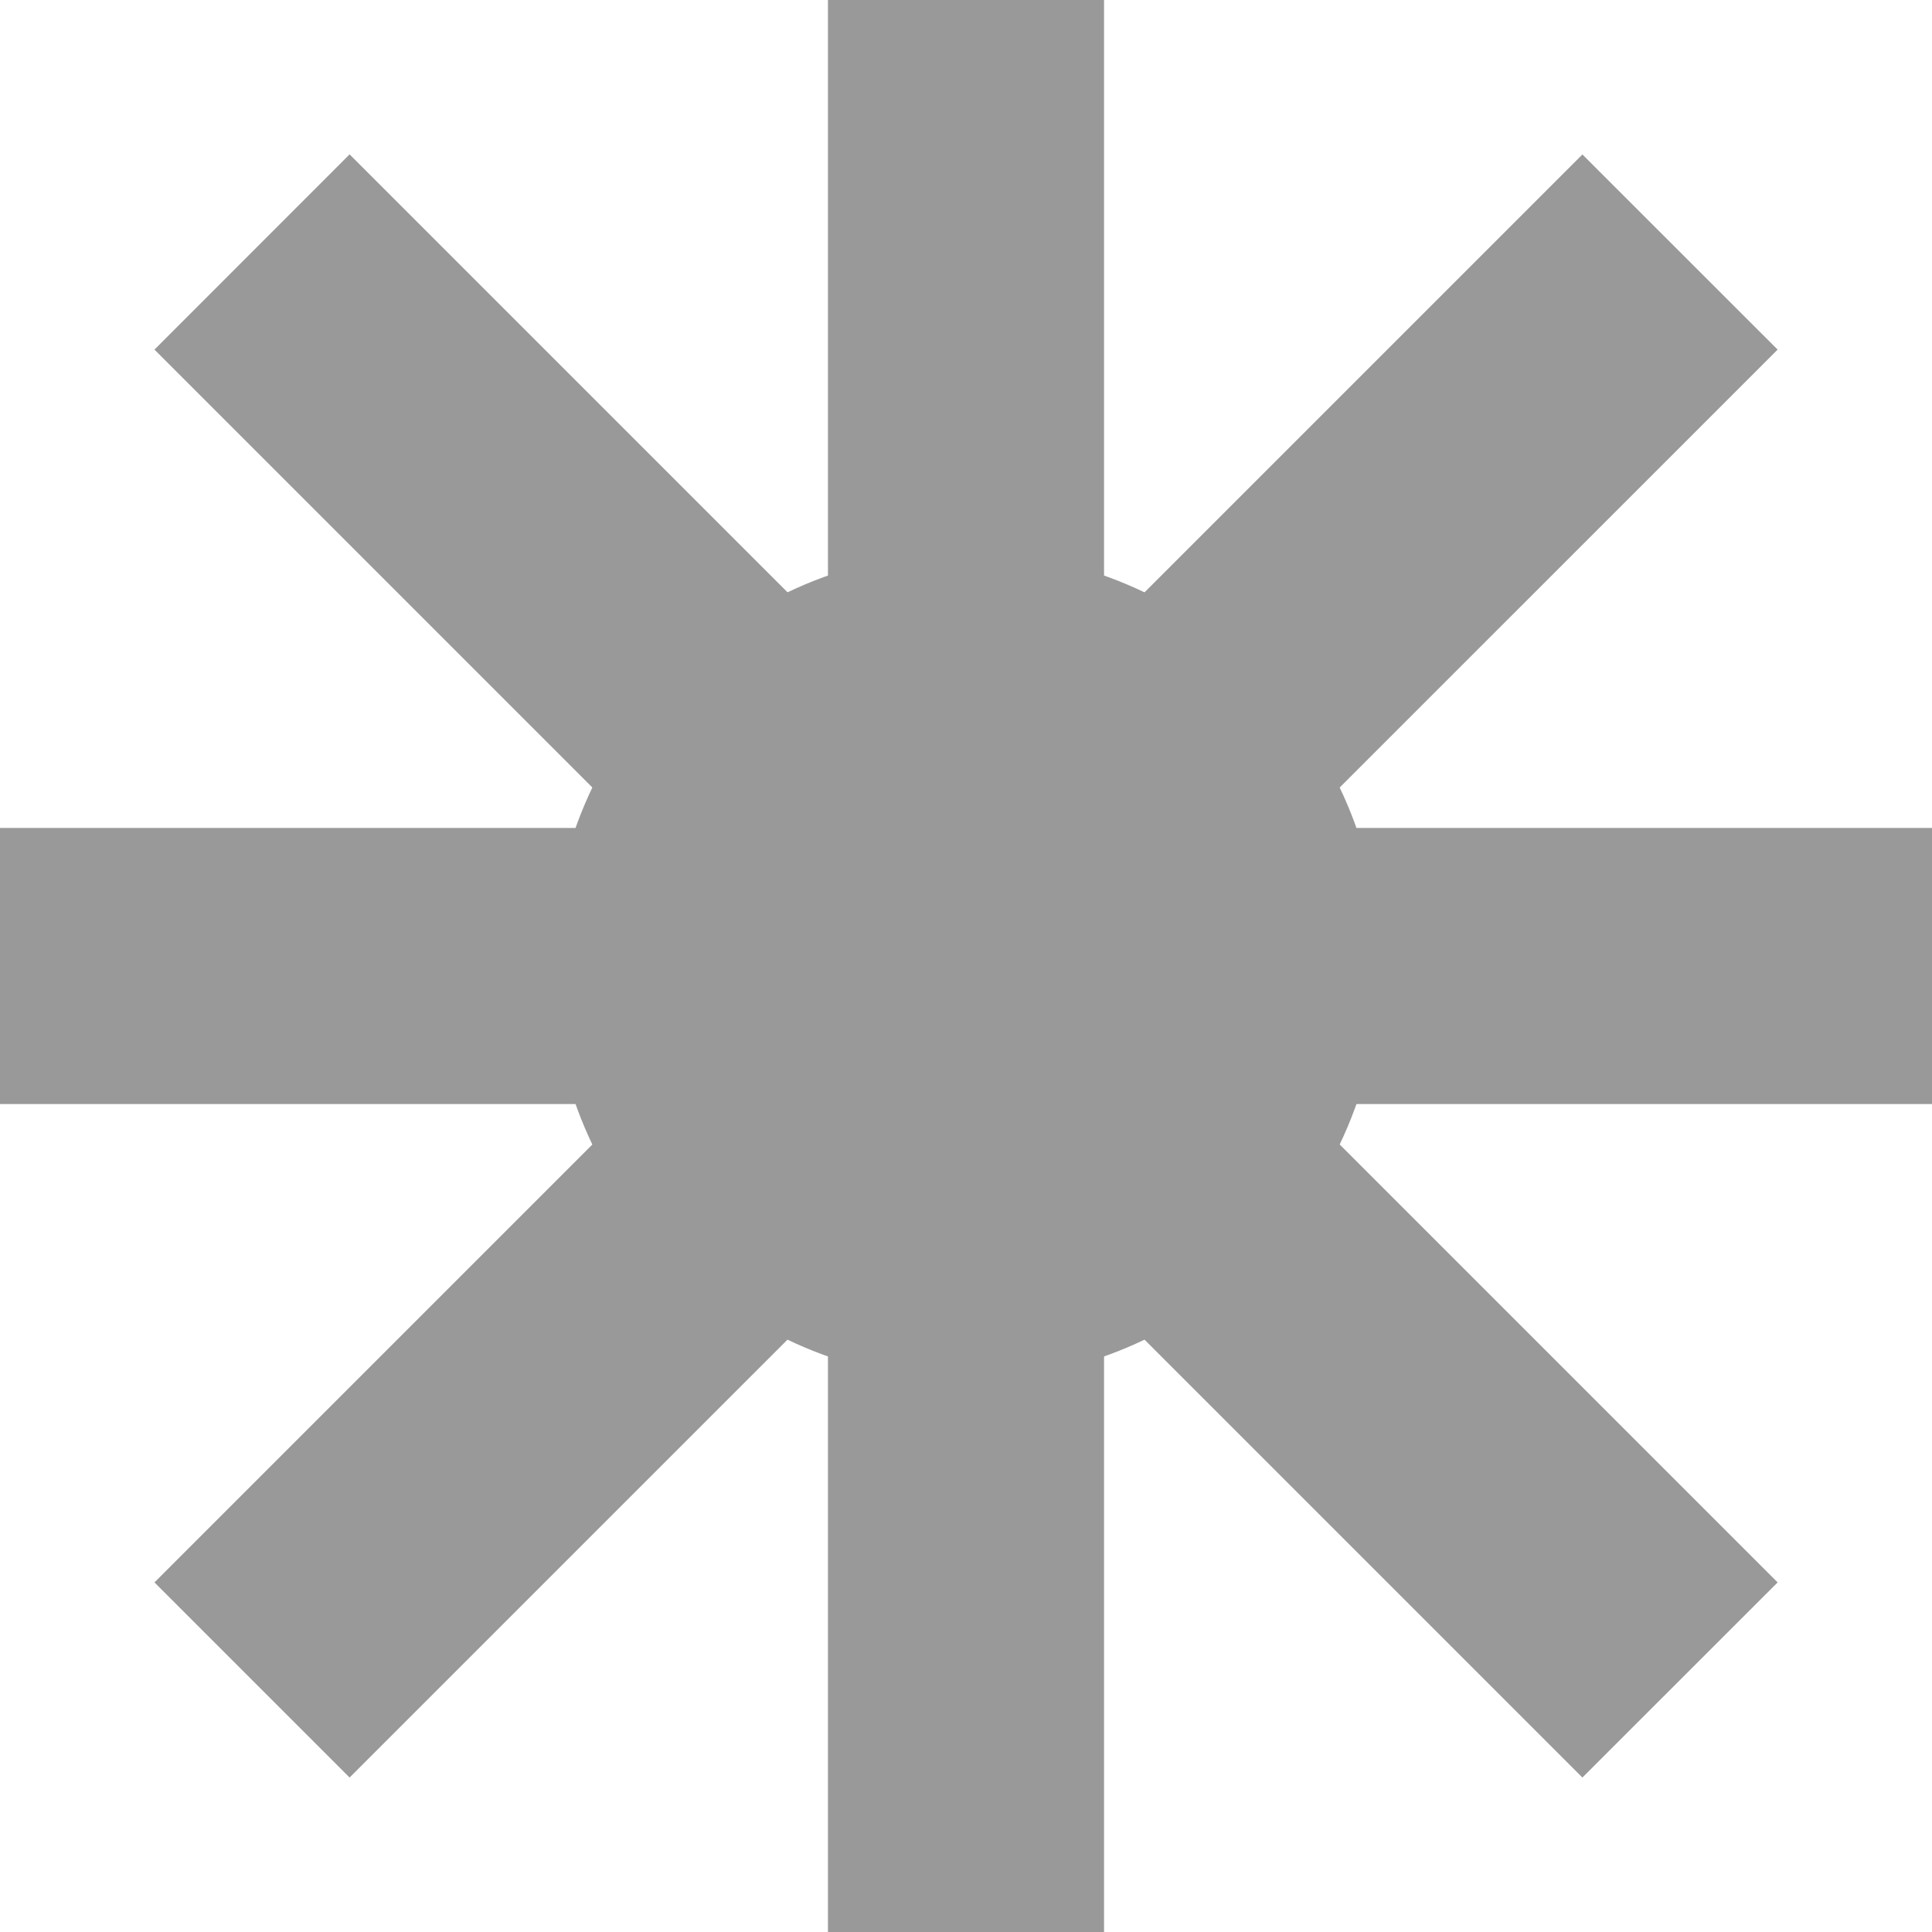 <svg width="20" height="20" viewBox="0 0 20 20" fill="none" xmlns="http://www.w3.org/2000/svg">
    <path d="M14.286 10C14.286 12.367 12.367 14.286 10 14.286C7.633 14.286 5.714 12.367 5.714 10C5.714 7.633 7.633 5.714 10 5.714C12.367 5.714 14.286 7.633 14.286 10Z" fill="#999999"/>
    <path d="M0 8.571H20V11.429H0V8.571Z" fill="#999999"/>
    <path d="M8.571 20L8.571 1.2489e-07L11.429 0L11.429 20H8.571Z" fill="#999999"/>
    <path d="M1.599 16.381L16.381 1.599L18.402 3.619L3.619 18.401L1.599 16.381Z" fill="#999999"/>
    <path d="M16.381 18.401L1.599 3.619L3.619 1.598L18.402 16.381L16.381 18.401Z" fill="#999999"/>
</svg>